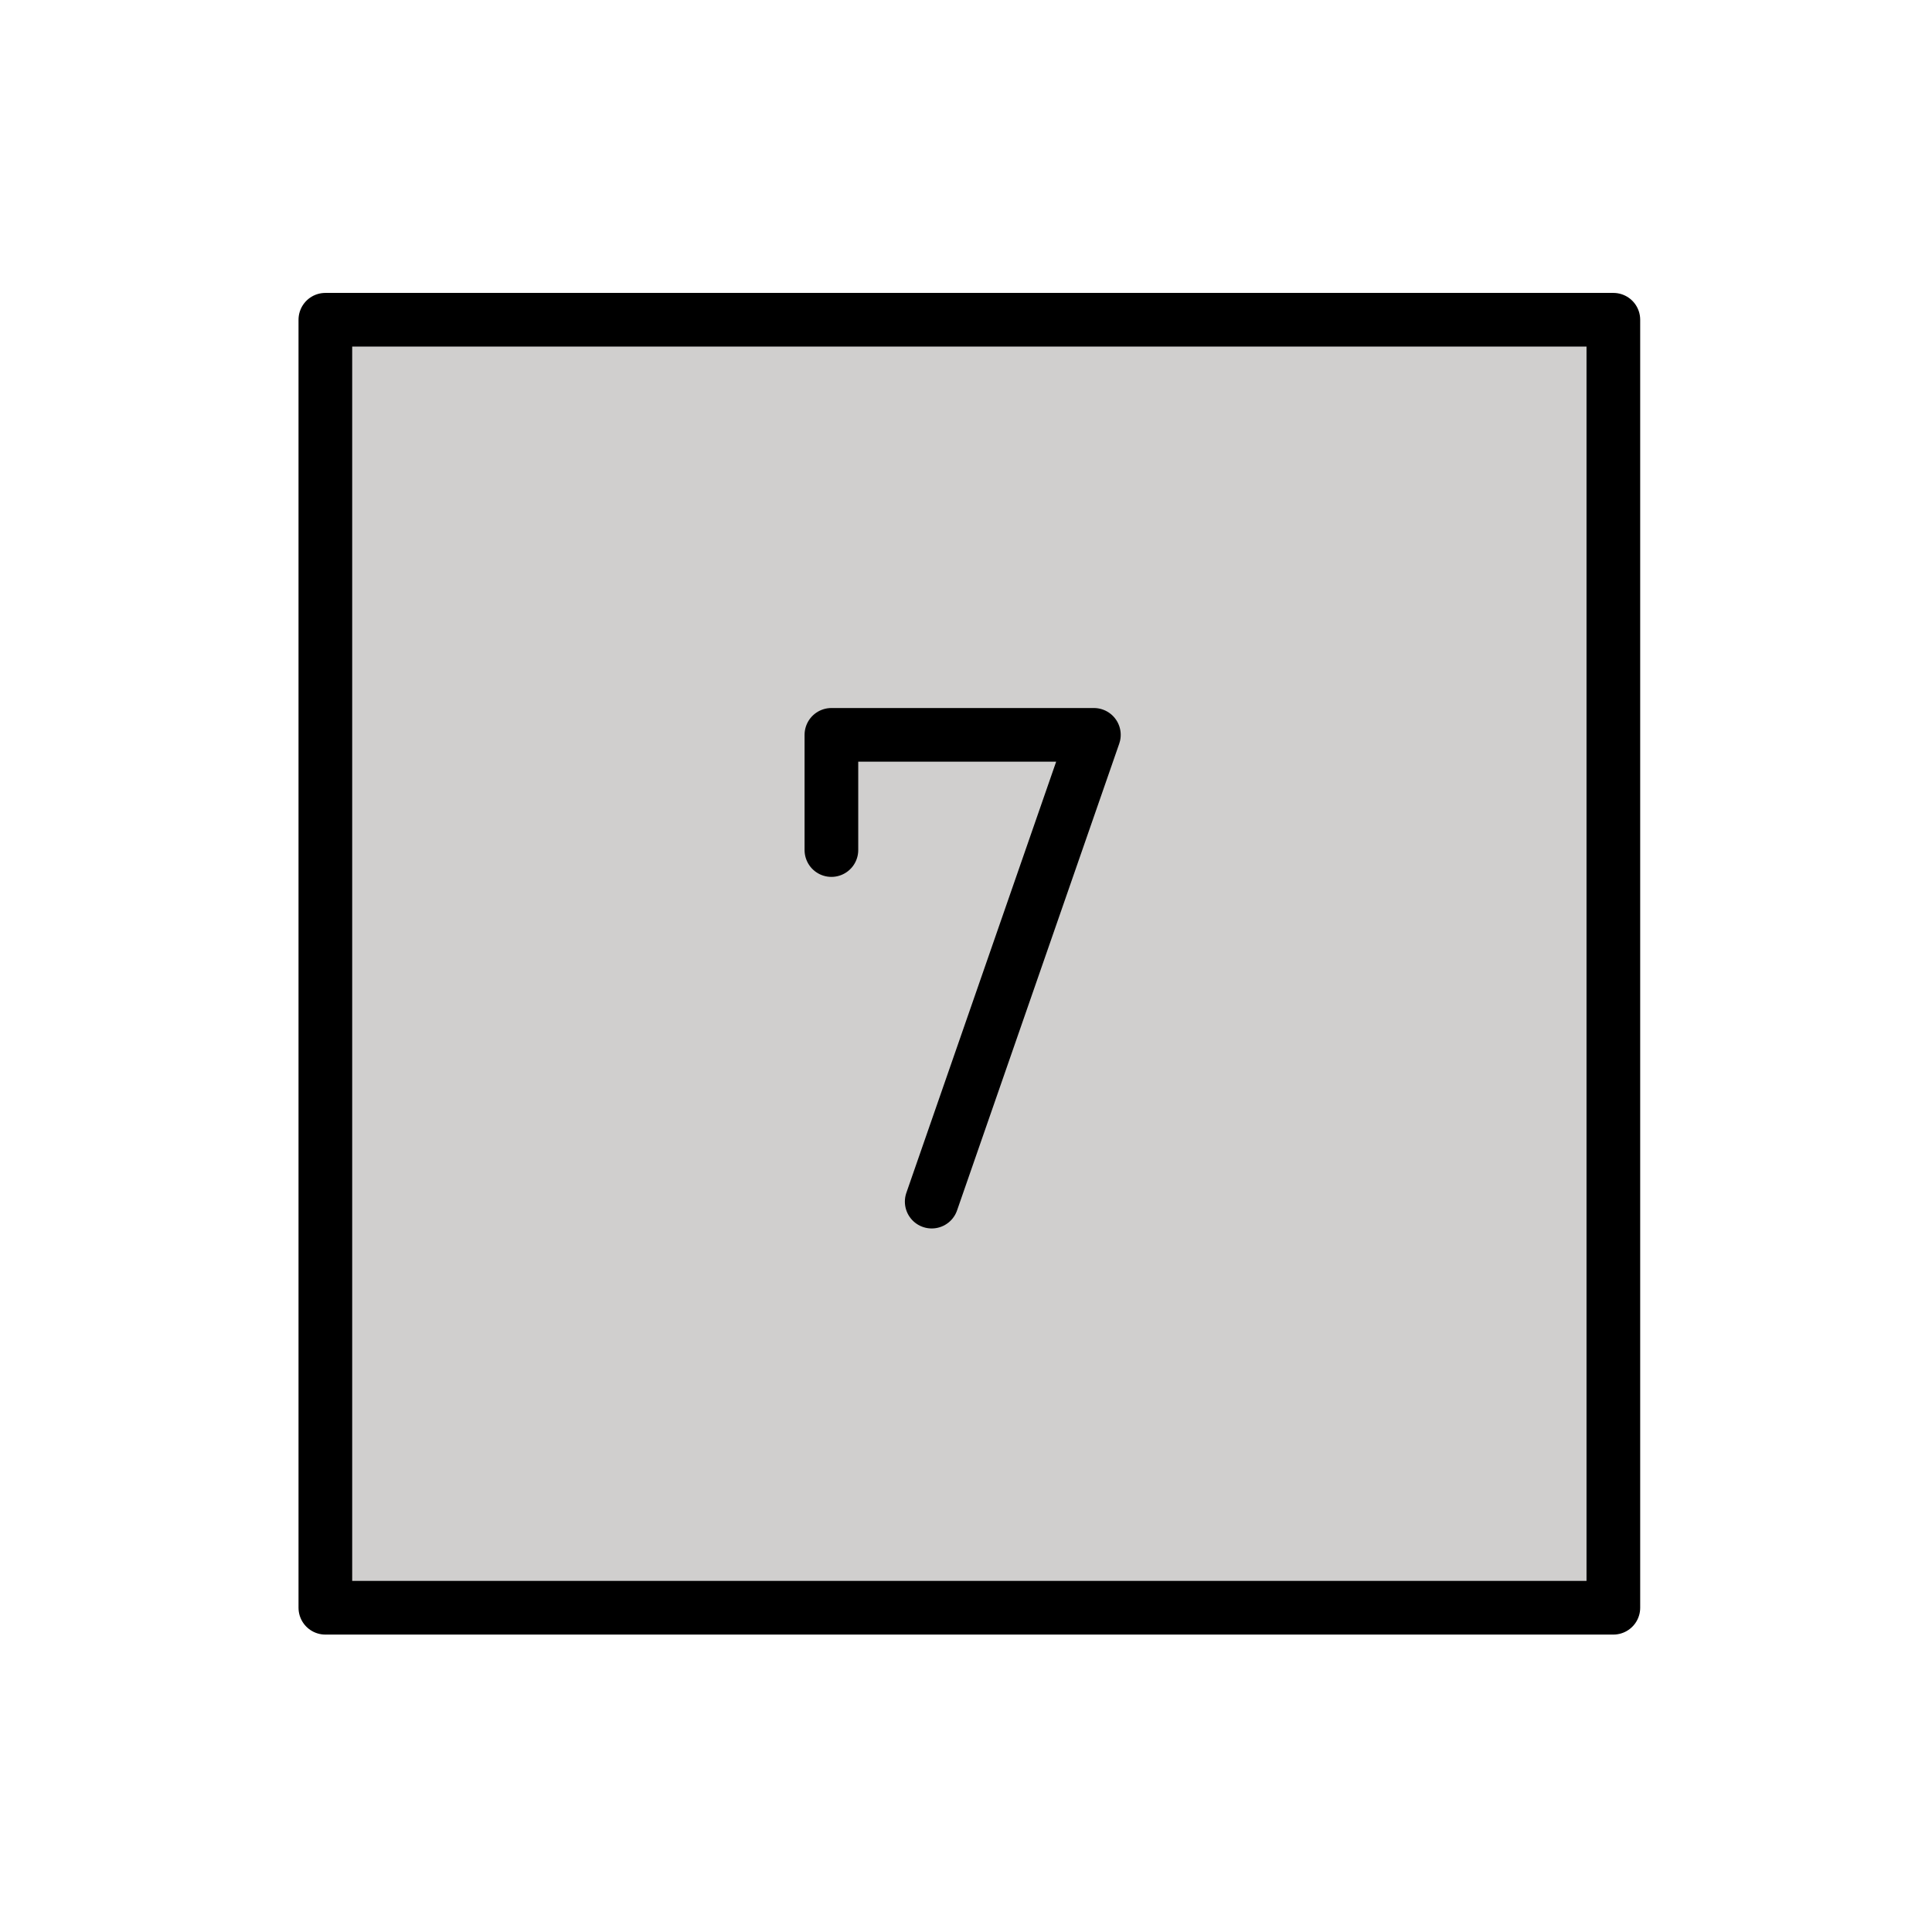 <?xml version="1.0" encoding="UTF-8"?> <svg xmlns="http://www.w3.org/2000/svg" id="emoji" viewBox="0 0 72 72"><g id="color"><rect x="11.875" y="12.166" width="48" height="47.834" fill="#d0cfce"></rect></g><g id="line"><rect x="12.125" y="11.916" width="48" height="48" fill="none" stroke="#000" stroke-linecap="round" stroke-linejoin="round" stroke-width="2"></rect><polyline fill="none" stroke="#000" stroke-linecap="round" stroke-linejoin="round" stroke-width="2" points="30.984 31.679 30.984 27.386 40.766 27.386 34.722 44.781"></polyline></g></svg> 